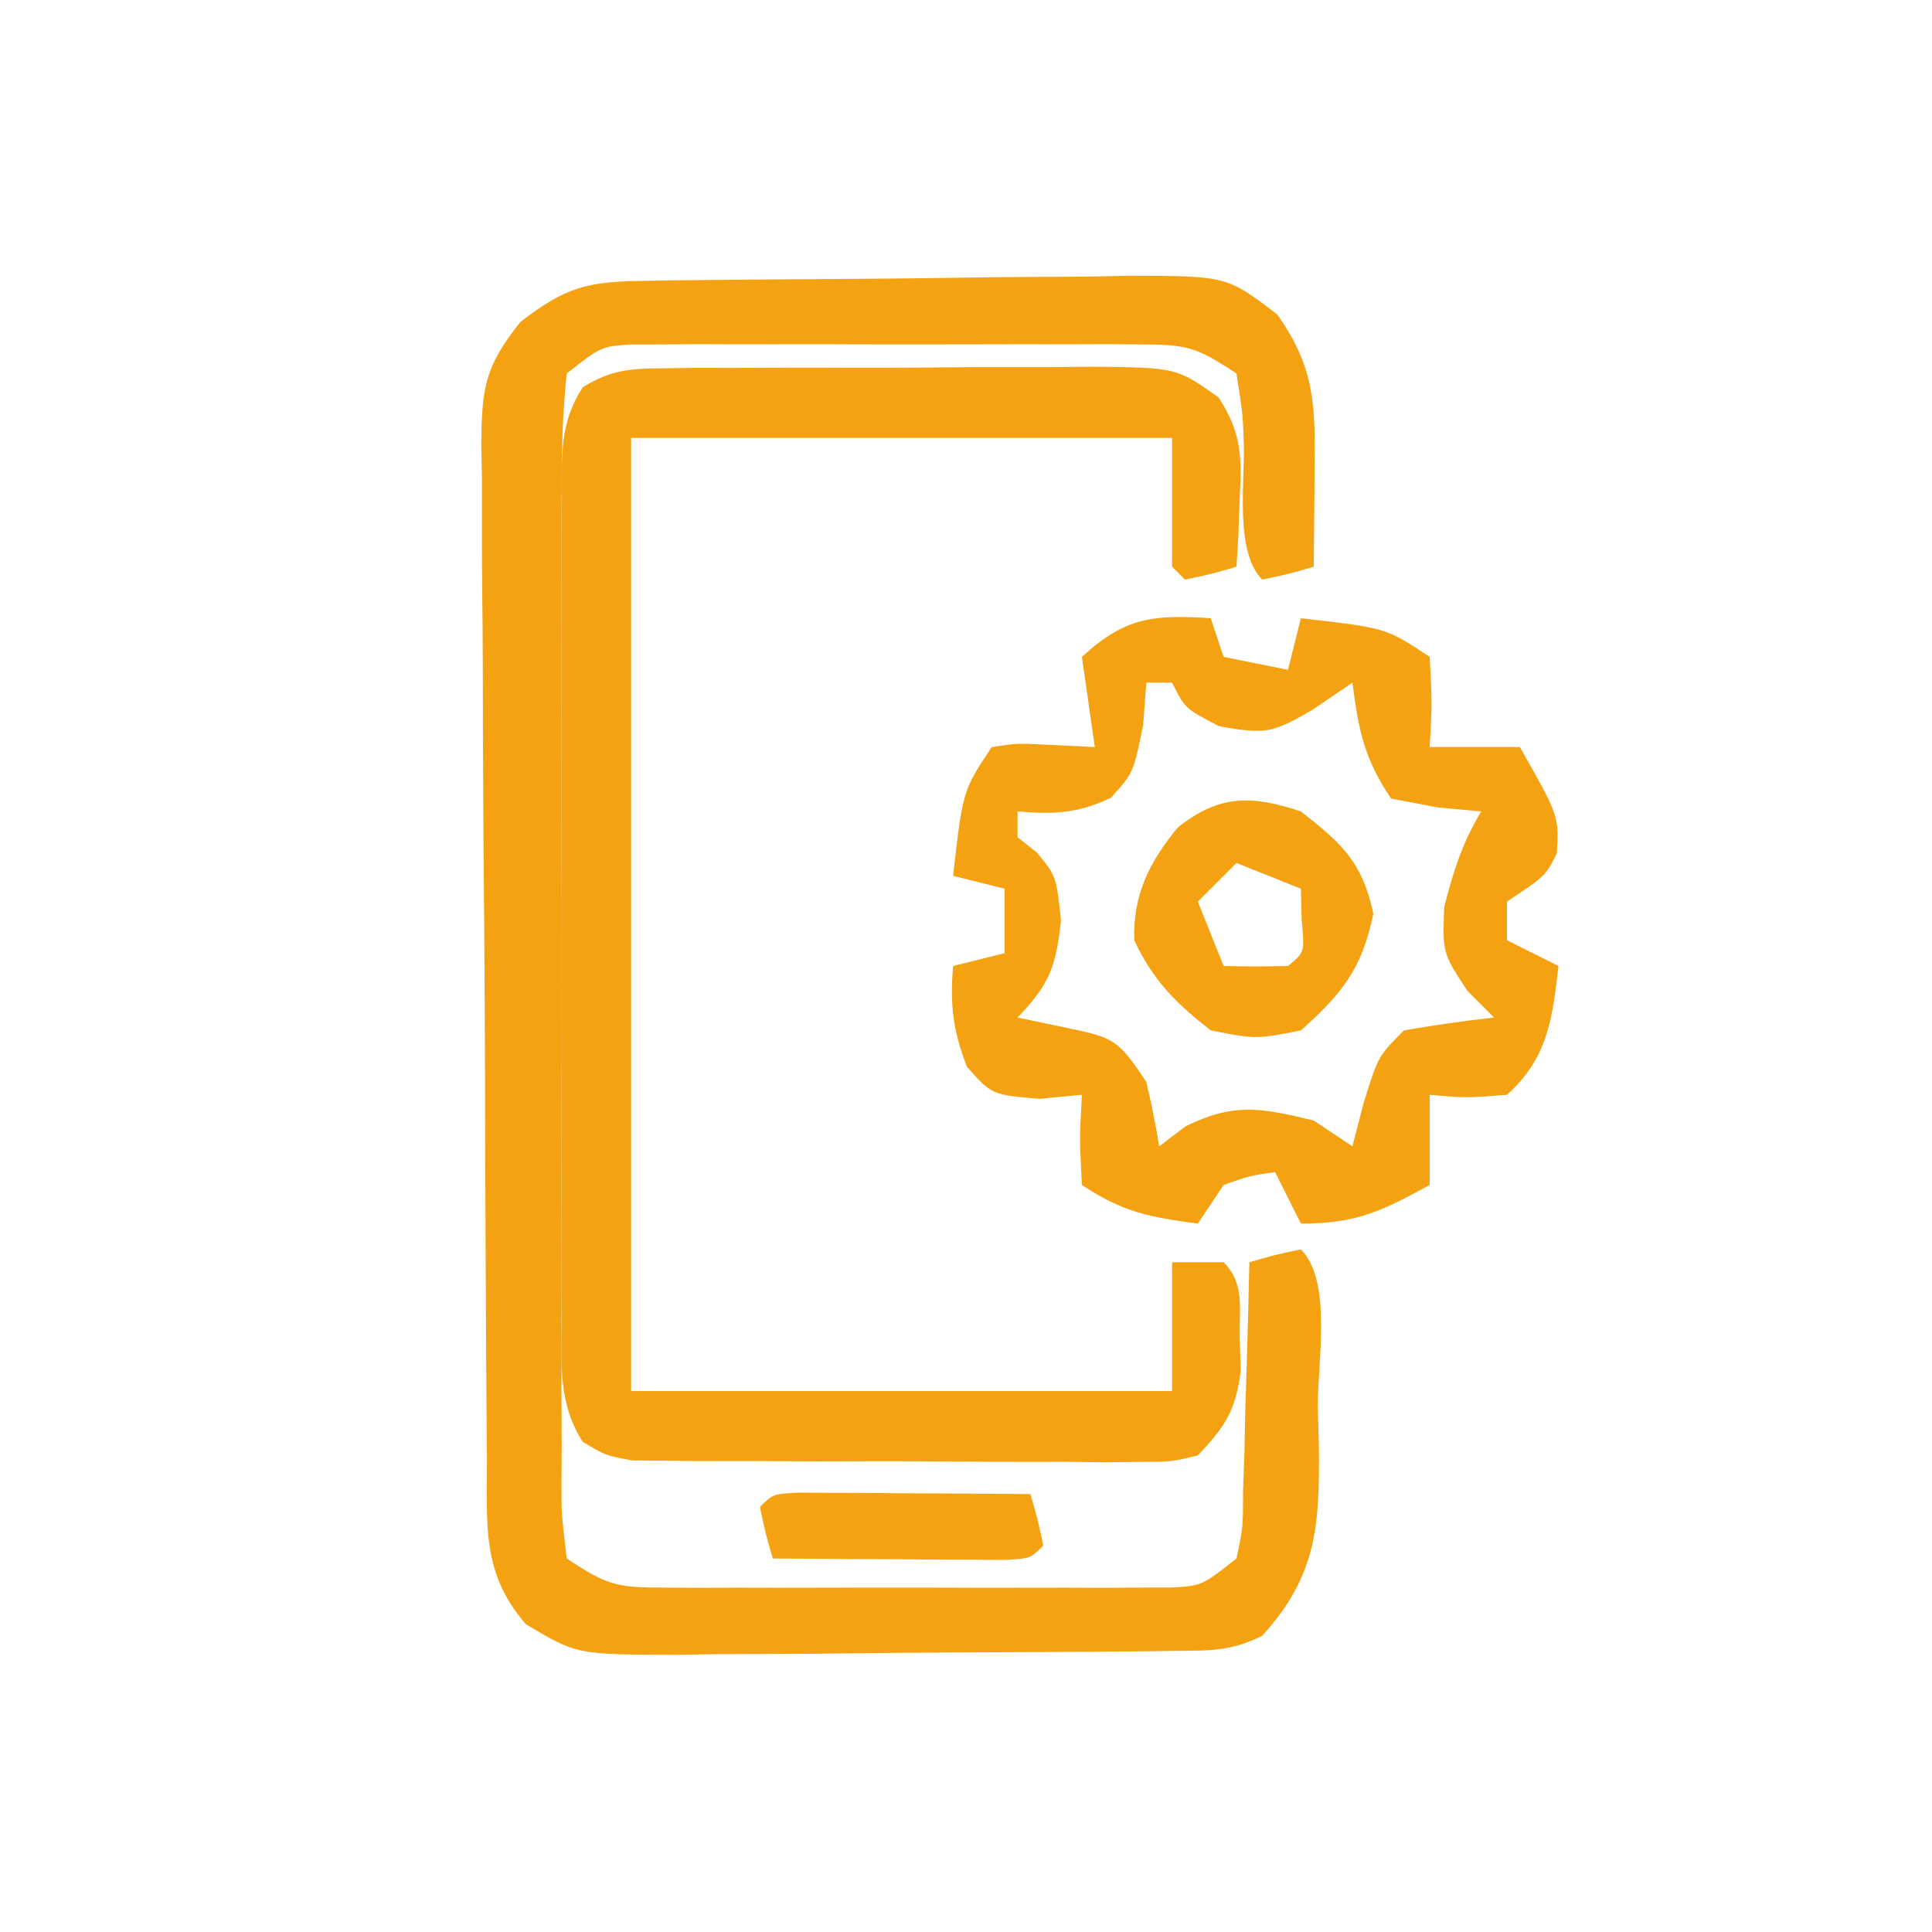 <svg xmlns="http://www.w3.org/2000/svg" width="150" height="150"><path d="M0 0 C1.005 -0.016 2.01 -0.032 3.045 -0.049 C7.642 -0.093 12.239 -0.134 16.836 -0.157 C19.262 -0.174 21.688 -0.201 24.114 -0.239 C27.608 -0.294 31.102 -0.316 34.596 -0.331 C35.68 -0.353 36.763 -0.376 37.88 -0.399 C45.421 -0.378 45.421 -0.378 49.332 2.601 C52.315 6.805 52.293 9.798 52.233 14.818 C52.229 15.524 52.224 16.231 52.219 16.958 C52.208 18.703 52.19 20.448 52.171 22.193 C50.233 22.755 50.233 22.755 48.171 23.193 C46.03 21.052 46.82 15.675 46.741 12.652 C46.667 10.389 46.667 10.389 46.171 7.193 C43.014 5.088 42.26 4.941 38.655 4.934 C37.744 4.928 36.833 4.921 35.894 4.915 C34.913 4.919 33.932 4.923 32.921 4.927 C31.911 4.925 30.901 4.923 29.861 4.921 C27.726 4.92 25.591 4.924 23.456 4.932 C20.183 4.943 16.912 4.932 13.639 4.919 C11.566 4.921 9.494 4.923 7.421 4.927 C6.439 4.923 5.458 4.919 4.447 4.915 C3.536 4.921 2.625 4.928 1.686 4.934 C0.885 4.936 0.083 4.937 -0.742 4.939 C-3.134 5.071 -3.134 5.071 -5.829 7.193 C-6.131 10.142 -6.239 12.882 -6.218 15.833 C-6.223 16.728 -6.228 17.622 -6.233 18.544 C-6.247 21.51 -6.238 24.476 -6.228 27.443 C-6.23 29.498 -6.233 31.553 -6.236 33.608 C-6.241 37.919 -6.234 42.23 -6.22 46.541 C-6.203 52.076 -6.213 57.611 -6.231 63.146 C-6.242 67.391 -6.239 71.636 -6.231 75.88 C-6.229 77.922 -6.231 79.963 -6.238 82.005 C-6.246 84.854 -6.234 87.703 -6.218 90.552 C-6.224 91.402 -6.23 92.252 -6.236 93.128 C-6.243 95.707 -6.243 95.707 -5.829 99.193 C-2.672 101.298 -1.919 101.445 1.686 101.452 C2.597 101.458 3.508 101.464 4.447 101.471 C5.428 101.467 6.41 101.463 7.421 101.458 C8.935 101.461 8.935 101.461 10.48 101.464 C12.615 101.466 14.75 101.462 16.885 101.454 C20.158 101.443 23.43 101.454 26.702 101.466 C28.775 101.465 30.848 101.462 32.921 101.458 C33.902 101.463 34.883 101.467 35.894 101.471 C36.805 101.464 37.716 101.458 38.655 101.452 C39.857 101.449 39.857 101.449 41.084 101.447 C43.476 101.315 43.476 101.315 46.171 99.193 C46.68 96.777 46.68 96.777 46.682 93.966 C46.718 92.935 46.753 91.904 46.79 90.841 C46.812 89.761 46.835 88.681 46.858 87.568 C46.892 86.48 46.926 85.392 46.962 84.271 C47.044 81.578 47.113 78.886 47.171 76.193 C49.108 75.63 49.108 75.63 51.171 75.193 C53.64 77.662 52.453 84.068 52.483 87.38 C52.527 88.944 52.527 88.944 52.571 90.539 C52.622 96.732 52.4 100.524 48.171 105.193 C45.697 106.43 44.017 106.34 41.25 106.37 C39.712 106.389 39.712 106.389 38.144 106.409 C36.477 106.42 36.477 106.42 34.776 106.431 C33.637 106.439 32.497 106.447 31.323 106.456 C28.908 106.469 26.493 106.48 24.078 106.488 C20.384 106.505 16.691 106.549 12.997 106.593 C10.652 106.603 8.308 106.612 5.964 106.619 C4.306 106.645 4.306 106.645 2.614 106.672 C-5.066 106.65 -5.066 106.65 -9.004 104.291 C-12.496 100.277 -11.997 96.509 -12.022 91.416 C-12.03 90.507 -12.039 89.598 -12.047 88.661 C-12.072 85.645 -12.088 82.628 -12.103 79.611 C-12.108 78.582 -12.113 77.553 -12.119 76.493 C-12.146 71.047 -12.165 65.601 -12.179 60.156 C-12.196 54.526 -12.241 48.897 -12.292 43.268 C-12.325 38.944 -12.337 34.619 -12.343 30.294 C-12.349 28.219 -12.365 26.144 -12.389 24.069 C-12.42 21.165 -12.42 18.262 -12.413 15.358 C-12.429 14.5 -12.446 13.642 -12.463 12.758 C-12.417 8.376 -12.252 6.721 -9.418 3.183 C-5.946 0.514 -4.301 0.062 0 0 Z " fill="#F5A212" transform="translate(49.829,21.807)"></path><path d="M0 0 C0.888 -0.013 1.776 -0.025 2.69 -0.038 C3.647 -0.036 4.603 -0.033 5.588 -0.03 C7.066 -0.037 7.066 -0.037 8.573 -0.045 C10.657 -0.052 12.741 -0.051 14.825 -0.042 C18.014 -0.033 21.202 -0.062 24.391 -0.094 C26.415 -0.096 28.439 -0.095 30.463 -0.092 C31.895 -0.109 31.895 -0.109 33.355 -0.126 C39.945 -0.057 39.945 -0.057 43.201 2.26 C45.015 5.056 44.999 6.849 44.842 10.154 C44.806 11.139 44.77 12.124 44.733 13.138 C44.686 13.886 44.64 14.634 44.592 15.404 C42.655 15.967 42.655 15.967 40.592 16.404 C40.097 15.909 40.097 15.909 39.592 15.404 C39.592 12.104 39.592 8.804 39.592 5.404 C25.732 5.404 11.872 5.404 -2.408 5.404 C-2.408 29.824 -2.408 54.244 -2.408 79.404 C11.452 79.404 25.312 79.404 39.592 79.404 C39.592 76.104 39.592 72.804 39.592 69.404 C40.912 69.404 42.232 69.404 43.592 69.404 C45.241 71.053 44.802 72.955 44.842 75.217 C44.868 76.089 44.894 76.962 44.92 77.861 C44.521 80.951 43.715 82.148 41.592 84.404 C39.505 84.905 39.505 84.905 37.076 84.906 C36.165 84.915 35.254 84.925 34.316 84.934 C33.334 84.923 32.353 84.912 31.342 84.9 C30.332 84.902 29.323 84.903 28.282 84.905 C26.147 84.903 24.012 84.891 21.877 84.871 C18.605 84.842 15.334 84.85 12.061 84.863 C9.988 84.857 7.915 84.848 5.842 84.838 C4.37 84.842 4.37 84.842 2.868 84.847 C1.957 84.834 1.046 84.821 0.108 84.808 C-0.694 84.803 -1.495 84.797 -2.321 84.792 C-4.408 84.404 -4.408 84.404 -6.166 83.345 C-8.068 80.373 -7.825 77.367 -7.796 73.951 C-7.801 73.195 -7.807 72.438 -7.812 71.659 C-7.825 69.157 -7.817 66.656 -7.806 64.154 C-7.808 62.417 -7.811 60.679 -7.815 58.942 C-7.82 55.3 -7.813 51.659 -7.799 48.017 C-7.782 43.346 -7.792 38.676 -7.81 34.005 C-7.821 30.417 -7.817 26.83 -7.809 23.242 C-7.807 21.52 -7.81 19.797 -7.817 18.075 C-7.824 15.669 -7.813 13.263 -7.796 10.857 C-7.802 10.143 -7.808 9.429 -7.815 8.694 C-7.778 5.877 -7.705 3.866 -6.159 1.463 C-3.962 0.134 -2.565 0.018 0 0 Z " fill="#F5A212" transform="translate(51.408,28.596)"></path><path d="M0 0 C0.33 0.99 0.66 1.98 1 3 C3.475 3.495 3.475 3.495 6 4 C6.33 2.68 6.66 1.36 7 0 C13.625 0.75 13.625 0.75 17 3 C17.188 6.625 17.188 6.625 17 10 C19.31 10 21.62 10 24 10 C27.036 15.344 27.036 15.344 26.875 18.25 C26 20 26 20 23 22 C23 22.99 23 23.98 23 25 C24.32 25.66 25.64 26.32 27 27 C26.534 31.103 26.159 34.167 23 37 C19.812 37.25 19.812 37.25 17 37 C17 39.31 17 41.62 17 44 C13.27 46.034 11.331 47 7 47 C6.34 45.68 5.68 44.36 5 43 C3.059 43.276 3.059 43.276 1 44 C0.34 44.99 -0.32 45.98 -1 47 C-4.735 46.502 -6.812 46.125 -10 44 C-10.188 40.375 -10.188 40.375 -10 37 C-11.64 37.155 -11.64 37.155 -13.312 37.312 C-17 37 -17 37 -18.938 34.812 C-20.014 31.962 -20.258 30.014 -20 27 C-18.68 26.67 -17.36 26.34 -16 26 C-16 24.35 -16 22.7 -16 21 C-17.32 20.67 -18.64 20.34 -20 20 C-19.25 13.375 -19.25 13.375 -17 10 C-15.055 9.707 -15.055 9.707 -12.875 9.812 C-11.596 9.874 -10.318 9.936 -9 10 C-9.33 7.69 -9.66 5.38 -10 3 C-6.682 -0.063 -4.448 -0.303 0 0 Z M-5 5 C-5.082 6.093 -5.165 7.186 -5.25 8.312 C-6 12 -6 12 -7.75 13.938 C-10.354 15.167 -12.153 15.237 -15 15 C-15 15.66 -15 16.32 -15 17 C-14.505 17.392 -14.01 17.784 -13.5 18.188 C-12 20 -12 20 -11.625 23.438 C-12.008 27.074 -12.518 28.415 -15 31 C-13.721 31.268 -12.443 31.536 -11.125 31.812 C-7.503 32.572 -7.199 32.701 -5 36 C-4.615 37.655 -4.272 39.322 -4 41 C-3.319 40.484 -2.639 39.969 -1.938 39.438 C1.857 37.581 3.948 38.024 8 39 C8.99 39.66 9.98 40.32 11 41 C11.289 39.886 11.578 38.773 11.875 37.625 C13 34 13 34 15 32 C17.323 31.6 19.657 31.26 22 31 C21.319 30.319 20.639 29.639 19.938 28.938 C18 26 18 26 18.125 22.438 C18.837 19.642 19.527 17.455 21 15 C19.886 14.897 18.773 14.794 17.625 14.688 C15.831 14.347 15.831 14.347 14 14 C11.875 10.812 11.498 8.735 11 5 C9.969 5.701 8.938 6.402 7.875 7.125 C4.824 8.886 4.286 9.053 0.625 8.375 C-2 7 -2 7 -3 5 C-3.66 5 -4.32 5 -5 5 Z " fill="#F5A212" transform="translate(94,48)"></path><path d="M0 0 C3.191 2.482 4.775 3.945 5.625 7.938 C4.757 12.191 3.223 14.119 0 17 C-3.5 17.688 -3.5 17.688 -7 17 C-9.726 14.866 -11.466 13.14 -12.938 10 C-13.047 6.481 -11.766 3.932 -9.562 1.25 C-6.317 -1.346 -3.77 -1.257 0 0 Z M-5 4 C-5.99 4.99 -6.98 5.98 -8 7 C-7.34 8.65 -6.68 10.3 -6 12 C-4.334 12.043 -2.666 12.041 -1 12 C0.296 10.934 0.296 10.934 0.062 8.438 C0.042 7.633 0.021 6.829 0 6 C-2.475 5.01 -2.475 5.01 -5 4 Z " fill="#F5A212" transform="translate(101,63)"></path><path d="M0 0 C0.833 0.005 1.665 0.01 2.523 0.016 C3.422 0.019 4.321 0.022 5.248 0.026 C6.666 0.038 6.666 0.038 8.113 0.051 C9.062 0.056 10.012 0.06 10.99 0.065 C13.344 0.077 15.697 0.093 18.051 0.114 C18.613 2.051 18.613 2.051 19.051 4.114 C18.051 5.114 18.051 5.114 16.101 5.227 C15.268 5.222 14.436 5.217 13.578 5.211 C12.679 5.208 11.78 5.205 10.853 5.201 C9.908 5.193 8.962 5.185 7.988 5.176 C7.039 5.172 6.089 5.167 5.111 5.162 C2.758 5.151 0.404 5.134 -1.949 5.114 C-2.512 3.176 -2.512 3.176 -2.949 1.114 C-1.949 0.114 -1.949 0.114 0 0 Z " fill="#F5A212" transform="translate(61.949,115.886)"></path></svg>